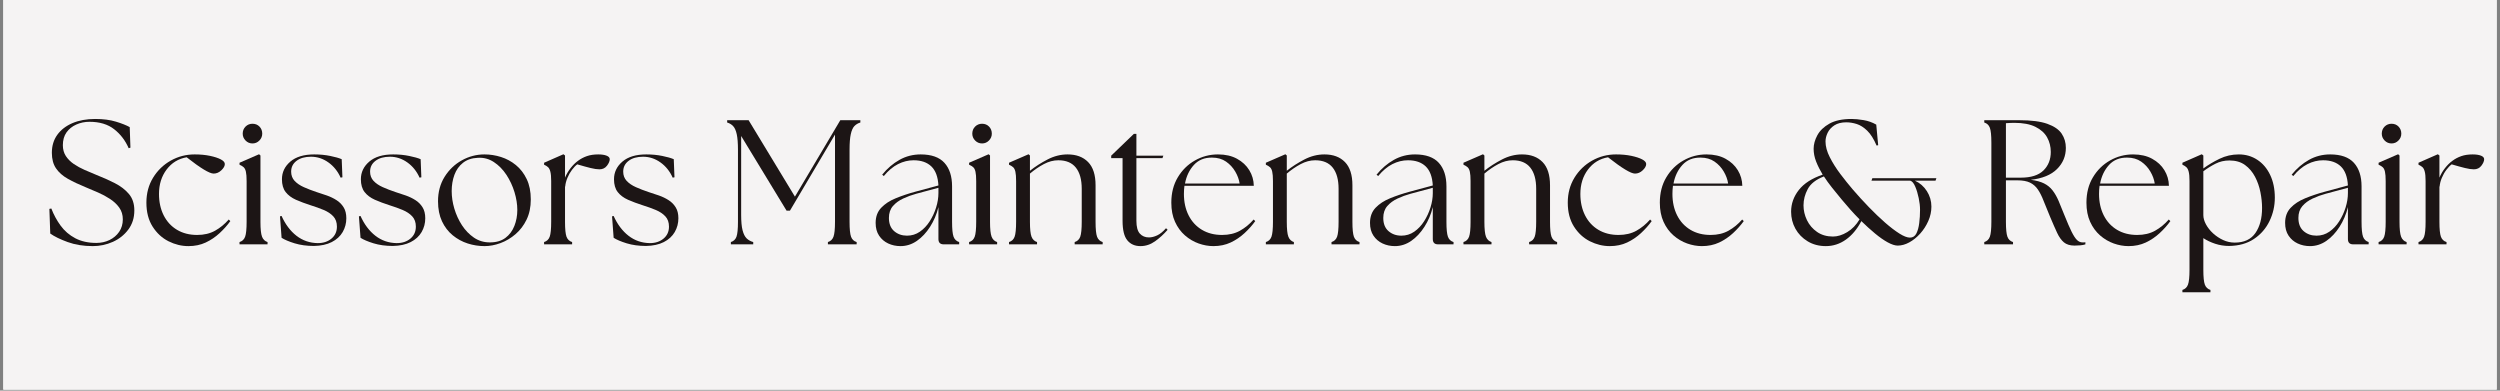 <svg version="1.0" preserveAspectRatio="xMidYMid meet" height="250" viewBox="0 0 1200 187.5" zoomAndPan="magnify" width="1600" xmlns:xlink="http://www.w3.org/1999/xlink" xmlns="http://www.w3.org/2000/svg"><rect x="0" y="0" width="1200" height="187.5" fill="#808080" stroke="none"/><defs><g></g><clipPath id="37ece712fb"><path clip-rule="nonzero" d="M 1.598 0 L 1198.402 0 L 1198.402 187 L 1.598 187 Z M 1.598 0"></path></clipPath><clipPath id="bb182c5e7e"><path clip-rule="nonzero" d="M 20 48 L 1198.402 48 L 1198.402 141 L 20 141 Z M 20 48"></path></clipPath><clipPath id="33ac44f234"><path clip-rule="nonzero" d="M 1027 26 L 1072 26 L 1072 92.504 L 1027 92.504 Z M 1027 26"></path></clipPath><clipPath id="496226783f"><rect height="93" y="0" width="1179" x="0"></rect></clipPath></defs><g clip-path="url(#37ece712fb)"><path fill-rule="nonzero" fill-opacity="1" d="M 1.598 0 L 1198.402 0 L 1198.402 187 L 1.598 187 Z M 1.598 0" fill="#ffffff"></path><path fill-rule="nonzero" fill-opacity="1" d="M 1.598 0 L 1198.402 0 L 1198.402 187 L 1.598 187 Z M 1.598 0" fill="#f5f3f3"></path></g><g clip-path="url(#bb182c5e7e)"><g transform="matrix(1, 0, 0, 1, 20, 48)"><g clip-path="url(#496226783f)"><g fill-opacity="1" fill="#1c1515"><g transform="translate(0.296, 69.291)"><g><path d="M 24.266 0.844 C 19.773 0.844 15.742 0.191 12.172 -1.109 C 8.598 -2.41 5.816 -3.77 3.828 -5.188 L 3.406 -17.031 L 4.344 -17.203 C 5.477 -14.242 6.969 -11.5 8.812 -8.969 C 10.656 -6.445 12.992 -4.438 15.828 -2.938 C 18.672 -1.438 22.051 -0.688 25.969 -0.688 C 28.238 -0.688 30.336 -1.148 32.266 -2.078 C 34.191 -3.016 35.738 -4.332 36.906 -6.031 C 38.07 -7.738 38.656 -9.727 38.656 -12 C 38.656 -14.156 38.086 -16.031 36.953 -17.625 C 35.816 -19.219 34.336 -20.609 32.516 -21.797 C 30.703 -22.984 28.785 -24.016 26.766 -24.891 C 24.754 -25.773 22.844 -26.586 21.031 -27.328 C 17.676 -28.691 14.766 -30.066 12.297 -31.453 C 9.828 -32.848 7.926 -34.523 6.594 -36.484 C 5.258 -38.441 4.594 -40.926 4.594 -43.938 C 4.594 -47.281 5.457 -50.156 7.188 -52.562 C 8.926 -54.977 11.352 -56.852 14.469 -58.188 C 17.594 -59.52 21.227 -60.188 25.375 -60.188 C 29.227 -60.188 32.547 -59.758 35.328 -58.906 C 38.109 -58.062 40.32 -57.188 41.969 -56.281 L 42.312 -46.406 L 41.469 -46.141 C 39.875 -49.836 37.555 -52.875 34.516 -55.25 C 31.484 -57.633 27.523 -58.828 22.641 -58.828 C 20.367 -58.828 18.254 -58.383 16.297 -57.5 C 14.336 -56.625 12.773 -55.363 11.609 -53.719 C 10.453 -52.07 9.875 -50.031 9.875 -47.594 C 9.875 -45.602 10.352 -43.867 11.312 -42.391 C 12.281 -40.922 13.555 -39.645 15.141 -38.562 C 16.734 -37.488 18.469 -36.539 20.344 -35.719 C 22.219 -34.895 24.062 -34.113 25.875 -33.375 C 29.062 -32.125 32.047 -30.789 34.828 -29.375 C 37.609 -27.957 39.863 -26.223 41.594 -24.172 C 43.32 -22.129 44.188 -19.492 44.188 -16.266 C 44.188 -12.742 43.223 -9.691 41.297 -7.109 C 39.367 -4.523 36.883 -2.551 33.844 -1.188 C 30.801 0.164 27.609 0.844 24.266 0.844 Z M 24.266 0.844"></path></g></g></g><g fill-opacity="1" fill="#1c1515"><g transform="translate(47.21, 69.291)"><g><path d="M 23.25 0.844 C 19.957 0.844 16.766 0.066 13.672 -1.484 C 10.578 -3.047 8.035 -5.391 6.047 -8.516 C 4.055 -11.641 3.062 -15.473 3.062 -20.016 C 3.062 -24.492 4.125 -28.477 6.25 -31.969 C 8.383 -35.457 11.211 -38.195 14.734 -40.188 C 18.254 -42.176 22.082 -43.172 26.219 -43.172 C 28.945 -43.172 31.398 -42.941 33.578 -42.484 C 35.766 -42.023 37.5 -41.457 38.781 -40.781 C 40.062 -40.102 40.703 -39.363 40.703 -38.562 C 40.703 -37.602 40.145 -36.598 39.031 -35.547 C 37.926 -34.492 36.691 -33.969 35.328 -33.969 C 33.348 -33.969 29.035 -36.578 22.391 -41.797 C 18.422 -41.117 15.211 -39.16 12.766 -35.922 C 10.328 -32.691 9.109 -28.781 9.109 -24.188 C 9.109 -20.32 9.859 -16.898 11.359 -13.922 C 12.867 -10.941 15 -8.629 17.75 -6.984 C 20.5 -5.336 23.723 -4.516 27.422 -4.516 C 30.711 -4.516 33.578 -5.191 36.016 -6.547 C 38.453 -7.91 40.641 -9.703 42.578 -11.922 L 43.344 -11.156 C 41.914 -9.164 40.207 -7.25 38.219 -5.406 C 36.238 -3.562 34.016 -2.055 31.547 -0.891 C 29.078 0.266 26.312 0.844 23.25 0.844 Z M 23.25 0.844"></path></g></g></g><g fill-opacity="1" fill="#1c1515"><g transform="translate(92.251, 69.291)"><g><path d="M 2.719 0 L 2.719 -1.109 C 4.031 -1.504 4.926 -2.352 5.406 -3.656 C 5.883 -4.969 6.125 -7.352 6.125 -10.812 L 6.125 -30.391 C 6.125 -32.379 6.008 -33.867 5.781 -34.859 C 5.562 -35.859 5.195 -36.582 4.688 -37.031 C 4.176 -37.488 3.52 -37.891 2.719 -38.234 L 2.719 -39.172 L 12.094 -43.25 L 12.766 -42.656 L 12.766 -10.812 C 12.766 -7.352 13.02 -4.969 13.531 -3.656 C 14.039 -2.352 14.922 -1.504 16.172 -1.109 L 16.172 0 Z M 4.25 -53.125 C 4.25 -54.488 4.703 -55.625 5.609 -56.531 C 6.523 -57.438 7.633 -57.891 8.938 -57.891 C 10.301 -57.891 11.422 -57.438 12.297 -56.531 C 13.18 -55.625 13.625 -54.488 13.625 -53.125 C 13.625 -51.875 13.164 -50.781 12.25 -49.844 C 11.344 -48.906 10.238 -48.438 8.938 -48.438 C 7.633 -48.438 6.523 -48.906 5.609 -49.844 C 4.703 -50.781 4.25 -51.875 4.25 -53.125 Z M 4.25 -53.125"></path></g></g></g><g fill-opacity="1" fill="#1c1515"><g transform="translate(111.409, 69.291)"><g><path d="M 19.234 0.766 C 15.836 0.766 12.758 0.344 10 -0.5 C 7.25 -1.352 5.164 -2.238 3.75 -3.156 L 2.984 -13.453 L 3.75 -13.625 C 5.562 -9.594 7.941 -6.426 10.891 -4.125 C 13.848 -1.832 17.254 -0.656 21.109 -0.594 C 23.773 -0.594 25.973 -1.316 27.703 -2.766 C 29.441 -4.211 30.312 -6.129 30.312 -8.516 C 30.312 -10.555 29.727 -12.203 28.562 -13.453 C 27.395 -14.703 25.859 -15.723 23.953 -16.516 C 22.055 -17.305 20.004 -18.047 17.797 -18.734 C 15.129 -19.586 12.742 -20.477 10.641 -21.406 C 8.547 -22.344 6.898 -23.578 5.703 -25.109 C 4.516 -26.648 3.922 -28.695 3.922 -31.25 C 3.922 -34.594 5.266 -37.414 7.953 -39.719 C 10.648 -42.02 14.469 -43.172 19.406 -43.172 C 22.188 -43.172 24.754 -42.926 27.109 -42.438 C 29.473 -41.957 31.305 -41.438 32.609 -40.875 L 32.953 -32.188 L 32.094 -32.016 C 30.727 -35.078 28.77 -37.516 26.219 -39.328 C 23.664 -41.148 20.883 -42.062 17.875 -42.062 C 14.977 -42.062 12.664 -41.406 10.938 -40.094 C 9.207 -38.789 8.344 -37.062 8.344 -34.906 C 8.344 -33.145 8.895 -31.664 10 -30.469 C 11.113 -29.281 12.594 -28.273 14.438 -27.453 C 16.281 -26.629 18.305 -25.848 20.516 -25.109 C 22.16 -24.598 23.82 -24.047 25.5 -23.453 C 27.176 -22.859 28.707 -22.117 30.094 -21.234 C 31.488 -20.359 32.625 -19.223 33.5 -17.828 C 34.383 -16.441 34.828 -14.672 34.828 -12.516 C 34.828 -10.129 34.242 -7.926 33.078 -5.906 C 31.91 -3.895 30.16 -2.289 27.828 -1.094 C 25.504 0.094 22.641 0.711 19.234 0.766 Z M 19.234 0.766"></path></g></g></g><g fill-opacity="1" fill="#1c1515"><g transform="translate(149.298, 69.291)"><g><path d="M 19.234 0.766 C 15.836 0.766 12.758 0.344 10 -0.5 C 7.25 -1.352 5.164 -2.238 3.75 -3.156 L 2.984 -13.453 L 3.75 -13.625 C 5.562 -9.594 7.941 -6.426 10.891 -4.125 C 13.848 -1.832 17.254 -0.656 21.109 -0.594 C 23.773 -0.594 25.973 -1.316 27.703 -2.766 C 29.441 -4.211 30.312 -6.129 30.312 -8.516 C 30.312 -10.555 29.727 -12.203 28.562 -13.453 C 27.395 -14.703 25.859 -15.723 23.953 -16.516 C 22.055 -17.305 20.004 -18.047 17.797 -18.734 C 15.129 -19.586 12.742 -20.477 10.641 -21.406 C 8.547 -22.344 6.898 -23.578 5.703 -25.109 C 4.516 -26.648 3.922 -28.695 3.922 -31.25 C 3.922 -34.594 5.266 -37.414 7.953 -39.719 C 10.648 -42.02 14.469 -43.172 19.406 -43.172 C 22.188 -43.172 24.754 -42.926 27.109 -42.438 C 29.473 -41.957 31.305 -41.438 32.609 -40.875 L 32.953 -32.188 L 32.094 -32.016 C 30.727 -35.078 28.77 -37.516 26.219 -39.328 C 23.664 -41.148 20.883 -42.062 17.875 -42.062 C 14.977 -42.062 12.664 -41.406 10.938 -40.094 C 9.207 -38.789 8.344 -37.062 8.344 -34.906 C 8.344 -33.145 8.895 -31.664 10 -30.469 C 11.113 -29.281 12.594 -28.273 14.438 -27.453 C 16.281 -26.629 18.305 -25.848 20.516 -25.109 C 22.16 -24.598 23.82 -24.047 25.5 -23.453 C 27.176 -22.859 28.707 -22.117 30.094 -21.234 C 31.488 -20.359 32.625 -19.223 33.5 -17.828 C 34.383 -16.441 34.828 -14.672 34.828 -12.516 C 34.828 -10.129 34.242 -7.926 33.078 -5.906 C 31.91 -3.895 30.16 -2.289 27.828 -1.094 C 25.504 0.094 22.641 0.711 19.234 0.766 Z M 19.234 0.766"></path></g></g></g><g fill-opacity="1" fill="#1c1515"><g transform="translate(187.187, 69.291)"><g><path d="M 25.375 0.844 C 22.645 0.844 19.957 0.422 17.312 -0.422 C 14.676 -1.273 12.281 -2.582 10.125 -4.344 C 7.969 -6.102 6.25 -8.344 4.969 -11.062 C 3.695 -13.789 3.062 -17 3.062 -20.688 C 3.062 -25.113 4.109 -29.016 6.203 -32.391 C 8.305 -35.773 11.062 -38.414 14.469 -40.312 C 17.875 -42.219 21.508 -43.172 25.375 -43.172 C 28.039 -43.172 30.676 -42.758 33.281 -41.938 C 35.895 -41.113 38.281 -39.82 40.438 -38.062 C 42.594 -36.301 44.32 -34.055 45.625 -31.328 C 46.938 -28.609 47.594 -25.348 47.594 -21.547 C 47.594 -17.91 46.926 -14.703 45.594 -11.922 C 44.258 -9.141 42.484 -6.797 40.266 -4.891 C 38.055 -2.992 35.645 -1.562 33.031 -0.594 C 30.426 0.363 27.875 0.844 25.375 0.844 Z M 9.625 -25.547 C 9.625 -22.816 10.047 -20.02 10.891 -17.156 C 11.742 -14.289 12.961 -11.633 14.547 -9.188 C 16.141 -6.75 18.055 -4.766 20.297 -3.234 C 22.547 -1.703 25.086 -0.938 27.922 -0.938 C 30.992 -0.938 33.492 -1.66 35.422 -3.109 C 37.348 -4.555 38.781 -6.473 39.719 -8.859 C 40.656 -11.242 41.125 -13.797 41.125 -16.516 C 41.125 -19.242 40.672 -22.098 39.766 -25.078 C 38.859 -28.055 37.566 -30.82 35.891 -33.375 C 34.211 -35.926 32.207 -37.969 29.875 -39.5 C 27.551 -41.031 25 -41.711 22.219 -41.547 C 19.32 -41.43 16.938 -40.633 15.062 -39.156 C 13.195 -37.688 11.82 -35.758 10.938 -33.375 C 10.062 -30.988 9.625 -28.379 9.625 -25.547 Z M 9.625 -25.547"></path></g></g></g><g fill-opacity="1" fill="#1c1515"><g transform="translate(238.443, 69.291)"><g><path d="M 2.719 0 L 2.719 -1.109 C 4.031 -1.504 4.926 -2.352 5.406 -3.656 C 5.883 -4.969 6.125 -7.352 6.125 -10.812 L 6.125 -30.391 C 6.125 -32.379 5.992 -33.867 5.734 -34.859 C 5.484 -35.859 5.117 -36.582 4.641 -37.031 C 4.16 -37.488 3.52 -37.891 2.719 -38.234 L 2.719 -39.172 L 12 -43.25 L 12.766 -42.656 L 12.766 -32.016 C 13.453 -33.66 14.348 -35.191 15.453 -36.609 C 16.555 -38.023 17.734 -39.188 18.984 -40.094 C 20.285 -41.062 21.719 -41.816 23.281 -42.359 C 24.844 -42.898 26.645 -43.172 28.688 -43.172 C 30.395 -43.172 31.742 -42.969 32.734 -42.562 C 33.734 -42.164 34.234 -41.602 34.234 -40.875 C 34.234 -39.957 33.789 -38.914 32.906 -37.75 C 32.031 -36.594 30.82 -36.016 29.281 -36.016 C 28.145 -36.016 26.711 -36.227 24.984 -36.656 C 23.254 -37.082 21.141 -37.664 18.641 -38.406 C 17.848 -37.832 17.008 -36.961 16.125 -35.797 C 15.25 -34.641 14.516 -33.348 13.922 -31.922 C 13.328 -30.504 12.973 -29.113 12.859 -27.75 L 12.766 -27.75 L 12.766 -10.812 C 12.766 -7.352 13.004 -4.969 13.484 -3.656 C 13.973 -2.352 14.867 -1.504 16.172 -1.109 L 16.172 0 Z M 2.719 0"></path></g></g></g><g fill-opacity="1" fill="#1c1515"><g transform="translate(270.798, 69.291)"><g><path d="M 19.234 0.766 C 15.836 0.766 12.758 0.344 10 -0.5 C 7.25 -1.352 5.164 -2.238 3.75 -3.156 L 2.984 -13.453 L 3.75 -13.625 C 5.562 -9.594 7.941 -6.426 10.891 -4.125 C 13.848 -1.832 17.254 -0.656 21.109 -0.594 C 23.773 -0.594 25.973 -1.316 27.703 -2.766 C 29.441 -4.211 30.312 -6.129 30.312 -8.516 C 30.312 -10.555 29.727 -12.203 28.562 -13.453 C 27.395 -14.703 25.859 -15.723 23.953 -16.516 C 22.055 -17.305 20.004 -18.047 17.797 -18.734 C 15.129 -19.586 12.742 -20.477 10.641 -21.406 C 8.547 -22.344 6.898 -23.578 5.703 -25.109 C 4.516 -26.648 3.922 -28.695 3.922 -31.25 C 3.922 -34.594 5.266 -37.414 7.953 -39.719 C 10.648 -42.02 14.469 -43.172 19.406 -43.172 C 22.188 -43.172 24.754 -42.926 27.109 -42.438 C 29.473 -41.957 31.305 -41.438 32.609 -40.875 L 32.953 -32.188 L 32.094 -32.016 C 30.727 -35.078 28.77 -37.516 26.219 -39.328 C 23.664 -41.148 20.883 -42.062 17.875 -42.062 C 14.977 -42.062 12.664 -41.406 10.938 -40.094 C 9.207 -38.789 8.344 -37.062 8.344 -34.906 C 8.344 -33.145 8.895 -31.664 10 -30.469 C 11.113 -29.281 12.594 -28.273 14.438 -27.453 C 16.281 -26.629 18.305 -25.848 20.516 -25.109 C 22.16 -24.598 23.82 -24.047 25.5 -23.453 C 27.176 -22.859 28.707 -22.117 30.094 -21.234 C 31.488 -20.359 32.625 -19.223 33.5 -17.828 C 34.383 -16.441 34.828 -14.672 34.828 -12.516 C 34.828 -10.129 34.242 -7.926 33.078 -5.906 C 31.91 -3.895 30.16 -2.289 27.828 -1.094 C 25.504 0.094 22.641 0.711 19.234 0.766 Z M 19.234 0.766"></path></g></g></g><g fill-opacity="1" fill="#1c1515"><g transform="translate(308.687, 69.291)"><g></g></g></g><g fill-opacity="1" fill="#1c1515"><g transform="translate(326.567, 69.291)"><g><path d="M 4.25 0 L 4.25 -1.109 C 5.562 -1.504 6.457 -2.352 6.938 -3.656 C 7.414 -4.969 7.656 -7.352 7.656 -10.812 L 7.656 -45.375 C 7.656 -48.613 7.457 -51.125 7.062 -52.906 C 6.664 -54.695 6.082 -55.988 5.312 -56.781 C 4.551 -57.582 3.602 -58.148 2.469 -58.484 L 2.469 -59.594 L 12.766 -59.594 L 35 -22.906 L 56.781 -59.594 L 66.406 -59.594 L 66.406 -58.484 C 65.27 -58.148 64.316 -57.582 63.547 -56.781 C 62.785 -55.988 62.207 -54.695 61.812 -52.906 C 61.414 -51.125 61.219 -48.613 61.219 -45.375 L 61.219 -10.812 C 61.219 -7.352 61.457 -4.969 61.938 -3.656 C 62.414 -2.352 63.312 -1.504 64.625 -1.109 L 64.625 0 L 50.828 0 L 50.828 -1.109 C 52.129 -1.504 53.02 -2.352 53.5 -3.656 C 53.988 -4.969 54.234 -7.352 54.234 -10.812 L 54.234 -52.703 L 32.609 -16.172 L 30.984 -16.172 L 9.188 -52.016 L 9.188 -14.219 C 9.188 -10.977 9.414 -8.477 9.875 -6.719 C 10.332 -4.969 10.984 -3.68 11.828 -2.859 C 12.68 -2.035 13.734 -1.453 14.984 -1.109 L 14.984 0 Z M 4.25 0"></path></g></g></g><g fill-opacity="1" fill="#1c1515"><g transform="translate(397.322, 69.291)"><g><path d="M 35.672 0 C 33.973 0 33.125 -0.848 33.125 -2.547 L 33.125 -17.875 C 32.27 -14.414 30.93 -11.266 29.109 -8.422 C 27.297 -5.586 25.18 -3.332 22.766 -1.656 C 20.359 0.008 17.738 0.844 14.906 0.844 C 12.801 0.844 10.836 0.422 9.016 -0.422 C 7.203 -1.273 5.742 -2.523 4.641 -4.172 C 3.535 -5.816 2.984 -7.859 2.984 -10.297 C 2.984 -13.254 3.863 -15.664 5.625 -17.531 C 7.383 -19.406 9.723 -20.938 12.641 -22.125 C 15.566 -23.32 18.703 -24.375 22.047 -25.281 L 33.125 -28.266 C 32.895 -32.41 31.758 -35.461 29.719 -37.422 C 27.676 -39.379 24.836 -40.359 21.203 -40.359 C 18.648 -40.359 16.164 -39.75 13.75 -38.531 C 11.332 -37.312 9.047 -35.395 6.891 -32.781 L 6.125 -33.453 C 8.57 -36.461 11.344 -38.832 14.438 -40.562 C 17.531 -42.301 20.922 -43.172 24.609 -43.172 C 29.773 -43.172 33.578 -41.82 36.016 -39.125 C 38.453 -36.426 39.672 -32.664 39.672 -27.844 L 39.672 -10.812 C 39.672 -7.352 39.91 -4.969 40.391 -3.656 C 40.879 -2.352 41.773 -1.504 43.078 -1.109 L 43.078 0 Z M 9.359 -12.688 C 9.359 -9.906 10.195 -7.789 11.875 -6.344 C 13.551 -4.895 15.609 -4.172 18.047 -4.172 C 20.316 -4.172 22.375 -4.805 24.219 -6.078 C 26.062 -7.359 27.633 -9.02 28.938 -11.062 C 30.25 -13.113 31.273 -15.328 32.016 -17.703 C 32.754 -20.086 33.125 -22.391 33.125 -24.609 L 33.125 -27.156 L 22.391 -24.266 C 20.285 -23.691 18.227 -22.938 16.219 -22 C 14.207 -21.07 12.562 -19.867 11.281 -18.391 C 10 -16.91 9.359 -15.008 9.359 -12.688 Z M 9.359 -12.688"></path></g></g></g><g fill-opacity="1" fill="#1c1515"><g transform="translate(442.448, 69.291)"><g><path d="M 2.719 0 L 2.719 -1.109 C 4.031 -1.504 4.926 -2.352 5.406 -3.656 C 5.883 -4.969 6.125 -7.352 6.125 -10.812 L 6.125 -30.391 C 6.125 -32.379 6.008 -33.867 5.781 -34.859 C 5.562 -35.859 5.195 -36.582 4.688 -37.031 C 4.176 -37.488 3.52 -37.891 2.719 -38.234 L 2.719 -39.172 L 12.094 -43.25 L 12.766 -42.656 L 12.766 -10.812 C 12.766 -7.352 13.02 -4.969 13.531 -3.656 C 14.039 -2.352 14.922 -1.504 16.172 -1.109 L 16.172 0 Z M 4.25 -53.125 C 4.25 -54.488 4.703 -55.625 5.609 -56.531 C 6.523 -57.438 7.633 -57.891 8.938 -57.891 C 10.301 -57.891 11.422 -57.438 12.297 -56.531 C 13.18 -55.625 13.625 -54.488 13.625 -53.125 C 13.625 -51.875 13.164 -50.781 12.25 -49.844 C 11.344 -48.906 10.238 -48.438 8.938 -48.438 C 7.633 -48.438 6.523 -48.906 5.609 -49.844 C 4.703 -50.781 4.25 -51.875 4.25 -53.125 Z M 4.25 -53.125"></path></g></g></g><g fill-opacity="1" fill="#1c1515"><g transform="translate(461.606, 69.291)"><g><path d="M 2.719 0 L 2.719 -1.109 C 4.031 -1.504 4.926 -2.352 5.406 -3.656 C 5.883 -4.969 6.125 -7.352 6.125 -10.812 L 6.125 -30.391 C 6.125 -32.379 6.008 -33.867 5.781 -34.859 C 5.562 -35.859 5.195 -36.582 4.688 -37.031 C 4.176 -37.488 3.52 -37.891 2.719 -38.234 L 2.719 -39.172 L 12.094 -43.25 L 12.766 -42.656 L 12.766 -35.328 C 15.266 -37.316 18.07 -39.117 21.188 -40.734 C 24.312 -42.359 27.523 -43.172 30.828 -43.172 C 35.023 -43.172 38.312 -41.945 40.688 -39.5 C 43.07 -37.062 44.266 -33.348 44.266 -28.359 L 44.266 -10.812 C 44.266 -7.352 44.504 -4.969 44.984 -3.656 C 45.473 -2.352 46.367 -1.504 47.672 -1.109 L 47.672 0 L 34.234 0 L 34.234 -1.109 C 35.535 -1.504 36.426 -2.352 36.906 -3.656 C 37.383 -4.969 37.625 -7.352 37.625 -10.812 L 37.625 -26.656 C 37.625 -31.082 36.688 -34.473 34.812 -36.828 C 32.945 -39.18 30.141 -40.359 26.391 -40.359 C 24.066 -40.359 21.754 -39.75 19.453 -38.531 C 17.148 -37.312 14.922 -35.789 12.766 -33.969 L 12.766 -10.812 C 12.766 -7.352 13.02 -4.969 13.531 -3.656 C 14.039 -2.352 14.922 -1.504 16.172 -1.109 L 16.172 0 Z M 2.719 0"></path></g></g></g><g fill-opacity="1" fill="#1c1515"><g transform="translate(511.33, 69.291)"><g><path d="M 16.094 0.844 C 13.426 0.844 11.328 -0.078 9.797 -1.922 C 8.266 -3.766 7.5 -6.898 7.5 -11.328 L 7.5 -41.375 L 2.047 -41.375 L 2.047 -42.578 L 12.938 -53.047 L 14.141 -53.047 L 14.141 -42.578 L 27.078 -42.578 L 26.656 -41.375 L 14.141 -41.375 L 14.141 -11.328 C 14.141 -8.43 14.691 -6.375 15.797 -5.156 C 16.898 -3.938 18.359 -3.328 20.172 -3.328 C 21.367 -3.328 22.676 -3.648 24.094 -4.297 C 25.508 -4.953 26.93 -6.102 28.359 -7.75 L 29.125 -6.984 C 27.301 -4.879 25.297 -3.047 23.109 -1.484 C 20.93 0.066 18.594 0.844 16.094 0.844 Z M 16.094 0.844"></path></g></g></g><g fill-opacity="1" fill="#1c1515"><g transform="translate(539.172, 69.291)"><g><path d="M 23.25 0.844 C 20.914 0.844 18.555 0.422 16.172 -0.422 C 13.785 -1.273 11.598 -2.566 9.609 -4.297 C 7.629 -6.023 6.039 -8.195 4.844 -10.812 C 3.656 -13.426 3.062 -16.492 3.062 -20.016 C 3.062 -24.66 4.098 -28.711 6.172 -32.172 C 8.242 -35.641 10.984 -38.336 14.391 -40.266 C 17.797 -42.203 21.484 -43.172 25.453 -43.172 C 29.035 -43.172 32.086 -42.473 34.609 -41.078 C 37.141 -39.691 39.098 -37.863 40.484 -35.594 C 41.879 -33.32 42.602 -30.82 42.656 -28.094 L 9.359 -28.094 C 9.191 -26.844 9.109 -25.539 9.109 -24.188 C 9.109 -20.32 9.859 -16.898 11.359 -13.922 C 12.867 -10.941 15 -8.629 17.75 -6.984 C 20.5 -5.336 23.723 -4.516 27.422 -4.516 C 30.711 -4.516 33.578 -5.191 36.016 -6.547 C 38.453 -7.91 40.641 -9.703 42.578 -11.922 L 43.344 -11.156 C 41.914 -9.164 40.207 -7.25 38.219 -5.406 C 36.238 -3.562 34.016 -2.055 31.547 -0.891 C 29.078 0.266 26.312 0.844 23.25 0.844 Z M 9.625 -29.203 L 35.844 -29.203 C 35.562 -31.129 34.863 -33.039 33.75 -34.938 C 32.645 -36.844 31.172 -38.438 29.328 -39.719 C 27.484 -41 25.254 -41.641 22.641 -41.641 C 19.016 -41.691 16.109 -40.523 13.922 -38.141 C 11.734 -35.754 10.301 -32.773 9.625 -29.203 Z M 9.625 -29.203"></path></g></g></g><g fill-opacity="1" fill="#1c1515"><g transform="translate(584.894, 69.291)"><g><path d="M 2.719 0 L 2.719 -1.109 C 4.031 -1.504 4.926 -2.352 5.406 -3.656 C 5.883 -4.969 6.125 -7.352 6.125 -10.812 L 6.125 -30.391 C 6.125 -32.379 6.008 -33.867 5.781 -34.859 C 5.562 -35.859 5.195 -36.582 4.688 -37.031 C 4.176 -37.488 3.52 -37.891 2.719 -38.234 L 2.719 -39.172 L 12.094 -43.25 L 12.766 -42.656 L 12.766 -35.328 C 15.266 -37.316 18.07 -39.117 21.188 -40.734 C 24.312 -42.359 27.523 -43.172 30.828 -43.172 C 35.023 -43.172 38.312 -41.945 40.688 -39.5 C 43.07 -37.062 44.266 -33.348 44.266 -28.359 L 44.266 -10.812 C 44.266 -7.352 44.504 -4.969 44.984 -3.656 C 45.473 -2.352 46.367 -1.504 47.672 -1.109 L 47.672 0 L 34.234 0 L 34.234 -1.109 C 35.535 -1.504 36.426 -2.352 36.906 -3.656 C 37.383 -4.969 37.625 -7.352 37.625 -10.812 L 37.625 -26.656 C 37.625 -31.082 36.688 -34.473 34.812 -36.828 C 32.945 -39.18 30.141 -40.359 26.391 -40.359 C 24.066 -40.359 21.754 -39.75 19.453 -38.531 C 17.148 -37.312 14.922 -35.789 12.766 -33.969 L 12.766 -10.812 C 12.766 -7.352 13.02 -4.969 13.531 -3.656 C 14.039 -2.352 14.922 -1.504 16.172 -1.109 L 16.172 0 Z M 2.719 0"></path></g></g></g><g fill-opacity="1" fill="#1c1515"><g transform="translate(634.618, 69.291)"><g><path d="M 35.672 0 C 33.973 0 33.125 -0.848 33.125 -2.547 L 33.125 -17.875 C 32.27 -14.414 30.93 -11.266 29.109 -8.422 C 27.297 -5.586 25.18 -3.332 22.766 -1.656 C 20.359 0.008 17.738 0.844 14.906 0.844 C 12.801 0.844 10.836 0.422 9.016 -0.422 C 7.203 -1.273 5.742 -2.523 4.641 -4.172 C 3.535 -5.816 2.984 -7.859 2.984 -10.297 C 2.984 -13.254 3.863 -15.664 5.625 -17.531 C 7.383 -19.406 9.723 -20.938 12.641 -22.125 C 15.566 -23.32 18.703 -24.375 22.047 -25.281 L 33.125 -28.266 C 32.895 -32.41 31.758 -35.461 29.719 -37.422 C 27.676 -39.379 24.836 -40.359 21.203 -40.359 C 18.648 -40.359 16.164 -39.75 13.75 -38.531 C 11.332 -37.312 9.047 -35.395 6.891 -32.781 L 6.125 -33.453 C 8.57 -36.461 11.344 -38.832 14.438 -40.562 C 17.531 -42.301 20.922 -43.172 24.609 -43.172 C 29.773 -43.172 33.578 -41.82 36.016 -39.125 C 38.453 -36.426 39.672 -32.664 39.672 -27.844 L 39.672 -10.812 C 39.672 -7.352 39.91 -4.969 40.391 -3.656 C 40.879 -2.352 41.773 -1.504 43.078 -1.109 L 43.078 0 Z M 9.359 -12.688 C 9.359 -9.906 10.195 -7.789 11.875 -6.344 C 13.551 -4.895 15.609 -4.172 18.047 -4.172 C 20.316 -4.172 22.375 -4.805 24.219 -6.078 C 26.062 -7.359 27.633 -9.02 28.938 -11.062 C 30.25 -13.113 31.273 -15.328 32.016 -17.703 C 32.754 -20.086 33.125 -22.391 33.125 -24.609 L 33.125 -27.156 L 22.391 -24.266 C 20.285 -23.691 18.227 -22.938 16.219 -22 C 14.207 -21.07 12.562 -19.867 11.281 -18.391 C 10 -16.91 9.359 -15.008 9.359 -12.688 Z M 9.359 -12.688"></path></g></g></g><g fill-opacity="1" fill="#1c1515"><g transform="translate(679.744, 69.291)"><g><path d="M 2.719 0 L 2.719 -1.109 C 4.031 -1.504 4.926 -2.352 5.406 -3.656 C 5.883 -4.969 6.125 -7.352 6.125 -10.812 L 6.125 -30.391 C 6.125 -32.379 6.008 -33.867 5.781 -34.859 C 5.562 -35.859 5.195 -36.582 4.688 -37.031 C 4.176 -37.488 3.52 -37.891 2.719 -38.234 L 2.719 -39.172 L 12.094 -43.25 L 12.766 -42.656 L 12.766 -35.328 C 15.266 -37.316 18.07 -39.117 21.188 -40.734 C 24.312 -42.359 27.523 -43.172 30.828 -43.172 C 35.023 -43.172 38.312 -41.945 40.688 -39.5 C 43.07 -37.062 44.266 -33.348 44.266 -28.359 L 44.266 -10.812 C 44.266 -7.352 44.504 -4.969 44.984 -3.656 C 45.473 -2.352 46.367 -1.504 47.672 -1.109 L 47.672 0 L 34.234 0 L 34.234 -1.109 C 35.535 -1.504 36.426 -2.352 36.906 -3.656 C 37.383 -4.969 37.625 -7.352 37.625 -10.812 L 37.625 -26.656 C 37.625 -31.082 36.688 -34.473 34.812 -36.828 C 32.945 -39.18 30.141 -40.359 26.391 -40.359 C 24.066 -40.359 21.754 -39.75 19.453 -38.531 C 17.148 -37.312 14.922 -35.789 12.766 -33.969 L 12.766 -10.812 C 12.766 -7.352 13.02 -4.969 13.531 -3.656 C 14.039 -2.352 14.922 -1.504 16.172 -1.109 L 16.172 0 Z M 2.719 0"></path></g></g></g><g fill-opacity="1" fill="#1c1515"><g transform="translate(729.468, 69.291)"><g><path d="M 23.25 0.844 C 19.957 0.844 16.766 0.066 13.672 -1.484 C 10.578 -3.047 8.035 -5.391 6.047 -8.516 C 4.055 -11.641 3.062 -15.473 3.062 -20.016 C 3.062 -24.492 4.125 -28.477 6.25 -31.969 C 8.383 -35.457 11.211 -38.195 14.734 -40.188 C 18.254 -42.176 22.082 -43.172 26.219 -43.172 C 28.945 -43.172 31.398 -42.941 33.578 -42.484 C 35.766 -42.023 37.5 -41.457 38.781 -40.781 C 40.062 -40.102 40.703 -39.363 40.703 -38.562 C 40.703 -37.602 40.145 -36.598 39.031 -35.547 C 37.926 -34.492 36.691 -33.969 35.328 -33.969 C 33.348 -33.969 29.035 -36.578 22.391 -41.797 C 18.422 -41.117 15.211 -39.16 12.766 -35.922 C 10.328 -32.691 9.109 -28.781 9.109 -24.188 C 9.109 -20.32 9.859 -16.898 11.359 -13.922 C 12.867 -10.941 15 -8.629 17.75 -6.984 C 20.5 -5.336 23.723 -4.516 27.422 -4.516 C 30.711 -4.516 33.578 -5.191 36.016 -6.547 C 38.453 -7.91 40.641 -9.703 42.578 -11.922 L 43.344 -11.156 C 41.914 -9.164 40.207 -7.25 38.219 -5.406 C 36.238 -3.562 34.016 -2.055 31.547 -0.891 C 29.078 0.266 26.312 0.844 23.25 0.844 Z M 23.25 0.844"></path></g></g></g><g fill-opacity="1" fill="#1c1515"><g transform="translate(773.658, 69.291)"><g><path d="M 23.25 0.844 C 20.914 0.844 18.555 0.422 16.172 -0.422 C 13.785 -1.273 11.598 -2.566 9.609 -4.297 C 7.629 -6.023 6.039 -8.195 4.844 -10.812 C 3.656 -13.426 3.062 -16.492 3.062 -20.016 C 3.062 -24.66 4.098 -28.711 6.172 -32.172 C 8.242 -35.641 10.984 -38.336 14.391 -40.266 C 17.797 -42.203 21.484 -43.172 25.453 -43.172 C 29.035 -43.172 32.086 -42.473 34.609 -41.078 C 37.141 -39.691 39.098 -37.863 40.484 -35.594 C 41.879 -33.32 42.602 -30.82 42.656 -28.094 L 9.359 -28.094 C 9.191 -26.844 9.109 -25.539 9.109 -24.188 C 9.109 -20.32 9.859 -16.898 11.359 -13.922 C 12.867 -10.941 15 -8.629 17.75 -6.984 C 20.5 -5.336 23.723 -4.516 27.422 -4.516 C 30.711 -4.516 33.578 -5.191 36.016 -6.547 C 38.453 -7.91 40.641 -9.703 42.578 -11.922 L 43.344 -11.156 C 41.914 -9.164 40.207 -7.25 38.219 -5.406 C 36.238 -3.562 34.016 -2.055 31.547 -0.891 C 29.078 0.266 26.312 0.844 23.25 0.844 Z M 9.625 -29.203 L 35.844 -29.203 C 35.562 -31.129 34.863 -33.039 33.75 -34.938 C 32.645 -36.844 31.172 -38.438 29.328 -39.719 C 27.484 -41 25.254 -41.641 22.641 -41.641 C 19.016 -41.691 16.109 -40.523 13.922 -38.141 C 11.734 -35.754 10.301 -32.773 9.625 -29.203 Z M 9.625 -29.203"></path></g></g></g><g fill-opacity="1" fill="#1c1515"><g transform="translate(819.38, 69.291)"><g></g></g></g><g fill-opacity="1" fill="#1c1515"><g transform="translate(837.261, 69.291)"><g><path d="M 53.641 0.594 C 52.336 0.594 50.734 0.07 48.828 -0.969 C 46.922 -2.02 44.891 -3.441 42.734 -5.234 C 40.578 -7.023 38.395 -9 36.188 -11.156 C 34.145 -7.289 31.66 -4.32 28.734 -2.25 C 25.805 -0.188 22.613 0.844 19.156 0.844 C 15.863 0.844 12.953 0.078 10.422 -1.453 C 7.898 -2.984 5.941 -4.992 4.547 -7.484 C 3.16 -9.984 2.469 -12.711 2.469 -15.672 C 2.469 -19.473 3.703 -22.945 6.172 -26.094 C 8.641 -29.25 12.457 -31.703 17.625 -33.453 C 16.32 -35.617 15.27 -37.723 14.469 -39.766 C 13.676 -41.805 13.281 -43.848 13.281 -45.891 C 13.281 -47.992 13.875 -50.148 15.062 -52.359 C 16.258 -54.578 18.191 -56.438 20.859 -57.938 C 23.523 -59.438 27.07 -60.188 31.5 -60.188 C 33.145 -60.188 35.062 -60.004 37.25 -59.641 C 39.438 -59.273 41.469 -58.551 43.344 -57.469 L 44.266 -47.594 L 43.5 -47.422 C 42.145 -50.598 40.645 -52.977 39 -54.562 C 37.352 -56.156 35.676 -57.223 33.969 -57.766 C 32.27 -58.305 30.598 -58.578 28.953 -58.578 C 26.617 -58.578 24.711 -58.094 23.234 -57.125 C 21.766 -56.164 20.688 -54.973 20 -53.547 C 19.32 -52.129 18.984 -50.738 18.984 -49.375 C 18.984 -47.051 19.664 -44.539 21.031 -41.844 C 22.395 -39.145 24.082 -36.461 26.094 -33.797 C 28.113 -31.129 30.113 -28.633 32.094 -26.312 C 34.594 -23.414 37.176 -20.586 39.844 -17.828 C 42.508 -15.078 45.094 -12.609 47.594 -10.422 C 50.094 -8.242 52.379 -6.5 54.453 -5.188 C 56.523 -3.883 58.211 -3.234 59.516 -3.234 C 60.879 -3.234 61.898 -3.883 62.578 -5.188 C 63.254 -6.5 63.719 -8.176 63.969 -10.219 C 64.227 -12.258 64.359 -14.391 64.359 -16.609 C 64.359 -18.305 64.145 -20.176 63.719 -22.219 C 63.301 -24.258 62.75 -26.086 62.062 -27.703 C 61.383 -29.328 60.594 -30.281 59.688 -30.562 L 41.031 -30.562 L 41.469 -31.75 L 72.203 -31.75 L 71.781 -30.562 L 61.891 -30.562 C 64.273 -29.488 66.191 -27.816 67.641 -25.547 C 69.086 -23.273 69.812 -20.805 69.812 -18.141 C 69.812 -15.754 69.312 -13.438 68.312 -11.188 C 67.32 -8.945 66.02 -6.93 64.406 -5.141 C 62.789 -3.359 61.047 -1.957 59.172 -0.938 C 57.297 0.082 55.453 0.594 53.641 0.594 Z M 8.422 -18.734 C 8.422 -16.285 8.973 -13.91 10.078 -11.609 C 11.191 -9.316 12.812 -7.43 14.938 -5.953 C 17.07 -4.484 19.613 -3.75 22.562 -3.75 C 24.77 -3.75 27.051 -4.457 29.406 -5.875 C 31.77 -7.289 33.742 -9.332 35.328 -12 C 33.859 -13.477 32.398 -15.023 30.953 -16.641 C 29.504 -18.266 28.125 -19.867 26.812 -21.453 C 25.164 -23.441 23.602 -25.359 22.125 -27.203 C 20.656 -29.047 19.352 -30.848 18.219 -32.609 C 14.414 -31.129 11.832 -29.113 10.469 -26.562 C 9.102 -24.008 8.422 -21.398 8.422 -18.734 Z M 8.422 -18.734"></path></g></g></g><g fill-opacity="1" fill="#1c1515"><g transform="translate(910.229, 69.291)"><g></g></g></g><g fill-opacity="1" fill="#1c1515"><g transform="translate(928.109, 69.291)"><g><path d="M 47.672 0.594 C 45.516 0.594 43.812 0.07 42.562 -0.969 C 41.32 -2.02 40.234 -3.551 39.297 -5.562 C 38.359 -7.582 37.266 -10.07 36.016 -13.031 C 34.766 -15.977 33.711 -18.555 32.859 -20.766 C 32.016 -22.984 31.094 -24.828 30.094 -26.297 C 29.102 -27.773 27.844 -28.883 26.312 -29.625 C 24.781 -30.363 22.734 -30.734 20.172 -30.734 L 14.734 -30.734 L 14.734 -10.812 C 14.734 -7.352 14.973 -4.969 15.453 -3.656 C 15.93 -2.352 16.828 -1.504 18.141 -1.109 L 18.141 0 L 4.344 0 L 4.344 -1.109 C 5.645 -1.504 6.535 -2.352 7.016 -3.656 C 7.504 -4.969 7.75 -7.352 7.75 -10.812 L 7.75 -48.781 C 7.75 -52.301 7.504 -54.695 7.016 -55.969 C 6.535 -57.25 5.645 -58.086 4.344 -58.484 L 4.344 -59.594 L 21.109 -59.594 C 26.898 -59.594 31.41 -59.008 34.641 -57.844 C 37.879 -56.688 40.164 -55.113 41.5 -53.125 C 42.832 -51.133 43.5 -48.863 43.5 -46.312 C 43.5 -42.344 42.082 -38.953 39.25 -36.141 C 36.414 -33.328 32.219 -31.609 26.656 -30.984 C 29.258 -30.648 31.383 -30.07 33.031 -29.25 C 34.676 -28.426 36.035 -27.316 37.109 -25.922 C 38.191 -24.535 39.16 -22.848 40.016 -20.859 C 40.867 -18.867 41.805 -16.57 42.828 -13.969 C 44.191 -10.562 45.336 -7.922 46.266 -6.047 C 47.203 -4.172 48.066 -2.848 48.859 -2.078 C 49.66 -1.316 50.547 -0.938 51.516 -0.938 C 51.797 -0.938 52.035 -0.938 52.234 -0.938 C 52.43 -0.938 52.645 -0.961 52.875 -1.016 L 52.875 0 C 52.25 0.227 51.438 0.383 50.438 0.469 C 49.445 0.551 48.523 0.594 47.672 0.594 Z M 14.734 -32.016 L 21.875 -32.016 C 26.758 -32.016 30.379 -33.16 32.734 -35.453 C 35.086 -37.754 36.266 -40.723 36.266 -44.359 C 36.266 -46.91 35.68 -49.234 34.516 -51.328 C 33.359 -53.43 31.488 -55.125 28.906 -56.406 C 26.32 -57.688 22.93 -58.328 18.734 -58.328 C 18.109 -58.328 17.453 -58.312 16.766 -58.281 C 16.086 -58.25 15.41 -58.207 14.734 -58.156 Z M 14.734 -32.016"></path></g></g></g><g fill-opacity="1" fill="#1c1515"><g transform="translate(978.429, 69.291)"><g><path d="M 23.25 0.844 C 20.914 0.844 18.555 0.422 16.172 -0.422 C 13.785 -1.273 11.598 -2.566 9.609 -4.297 C 7.629 -6.023 6.039 -8.195 4.844 -10.812 C 3.656 -13.426 3.062 -16.492 3.062 -20.016 C 3.062 -24.66 4.098 -28.711 6.172 -32.172 C 8.242 -35.641 10.984 -38.336 14.391 -40.266 C 17.797 -42.203 21.484 -43.172 25.453 -43.172 C 29.035 -43.172 32.086 -42.473 34.609 -41.078 C 37.141 -39.691 39.098 -37.863 40.484 -35.594 C 41.879 -33.32 42.602 -30.82 42.656 -28.094 L 9.359 -28.094 C 9.191 -26.844 9.109 -25.539 9.109 -24.188 C 9.109 -20.32 9.859 -16.898 11.359 -13.922 C 12.867 -10.941 15 -8.629 17.75 -6.984 C 20.5 -5.336 23.723 -4.516 27.422 -4.516 C 30.711 -4.516 33.578 -5.191 36.016 -6.547 C 38.453 -7.91 40.641 -9.703 42.578 -11.922 L 43.344 -11.156 C 41.914 -9.164 40.207 -7.25 38.219 -5.406 C 36.238 -3.562 34.016 -2.055 31.547 -0.891 C 29.078 0.266 26.312 0.844 23.25 0.844 Z M 9.625 -29.203 L 35.844 -29.203 C 35.562 -31.129 34.863 -33.039 33.75 -34.938 C 32.645 -36.844 31.172 -38.438 29.328 -39.719 C 27.484 -41 25.254 -41.641 22.641 -41.641 C 19.016 -41.691 16.109 -40.523 13.922 -38.141 C 11.734 -35.754 10.301 -32.773 9.625 -29.203 Z M 9.625 -29.203"></path></g></g></g><g clip-path="url(#33ac44f234)"><g fill-opacity="1" fill="#1c1515"><g transform="translate(1024.151, 69.291)"><g><path d="M 25.797 0.766 C 23.473 0.766 21.242 0.41 19.109 -0.297 C 16.984 -1.004 15.098 -1.898 13.453 -2.984 L 13.453 12.172 C 13.453 15.641 13.691 18.023 14.172 19.328 C 14.66 20.629 15.555 21.477 16.859 21.875 L 16.859 22.984 L 3.406 22.984 L 3.406 21.875 C 4.707 21.477 5.598 20.629 6.078 19.328 C 6.566 18.023 6.812 15.641 6.812 12.172 L 6.812 -30.391 C 6.812 -32.379 6.68 -33.867 6.422 -34.859 C 6.172 -35.859 5.801 -36.582 5.312 -37.031 C 4.832 -37.488 4.195 -37.891 3.406 -38.234 L 3.406 -39.172 L 12.688 -43.25 L 13.453 -42.656 L 13.453 -36.438 C 15.773 -38.145 18.367 -39.691 21.234 -41.078 C 24.109 -42.473 27.191 -43.172 30.484 -43.172 C 33.773 -43.172 36.723 -42.316 39.328 -40.609 C 41.941 -38.91 44 -36.5 45.5 -33.375 C 47.008 -30.25 47.766 -26.586 47.766 -22.391 C 47.766 -18.422 46.91 -14.676 45.203 -11.156 C 43.504 -7.633 41.02 -4.781 37.75 -2.594 C 34.488 -0.406 30.504 0.711 25.797 0.766 Z M 13.453 -14.047 C 13.453 -12.629 13.875 -11.141 14.719 -9.578 C 15.57 -8.016 16.707 -6.582 18.125 -5.281 C 19.551 -3.977 21.156 -2.91 22.938 -2.078 C 24.727 -1.254 26.586 -0.844 28.516 -0.844 C 33.004 -0.844 36.312 -2.375 38.438 -5.438 C 40.57 -8.508 41.641 -12.516 41.641 -17.453 C 41.641 -19.836 41.379 -22.348 40.859 -24.984 C 40.348 -27.629 39.484 -30.113 38.266 -32.438 C 37.047 -34.758 35.441 -36.645 33.453 -38.094 C 31.473 -39.539 28.977 -40.266 25.969 -40.266 C 23.531 -40.266 21.285 -39.738 19.234 -38.688 C 17.191 -37.645 15.266 -36.441 13.453 -35.078 Z M 13.453 -14.047"></path></g></g></g></g><g fill-opacity="1" fill="#1c1515"><g transform="translate(1073.875, 69.291)"><g><path d="M 35.672 0 C 33.973 0 33.125 -0.848 33.125 -2.547 L 33.125 -17.875 C 32.27 -14.414 30.93 -11.266 29.109 -8.422 C 27.297 -5.586 25.18 -3.332 22.766 -1.656 C 20.359 0.008 17.738 0.844 14.906 0.844 C 12.801 0.844 10.836 0.422 9.016 -0.422 C 7.203 -1.273 5.742 -2.523 4.641 -4.172 C 3.535 -5.816 2.984 -7.859 2.984 -10.297 C 2.984 -13.254 3.863 -15.664 5.625 -17.531 C 7.383 -19.406 9.723 -20.938 12.641 -22.125 C 15.566 -23.32 18.703 -24.375 22.047 -25.281 L 33.125 -28.266 C 32.895 -32.41 31.758 -35.461 29.719 -37.422 C 27.676 -39.379 24.836 -40.359 21.203 -40.359 C 18.648 -40.359 16.164 -39.75 13.75 -38.531 C 11.332 -37.312 9.047 -35.395 6.891 -32.781 L 6.125 -33.453 C 8.57 -36.461 11.344 -38.832 14.438 -40.562 C 17.531 -42.301 20.922 -43.172 24.609 -43.172 C 29.773 -43.172 33.578 -41.82 36.016 -39.125 C 38.453 -36.426 39.672 -32.664 39.672 -27.844 L 39.672 -10.812 C 39.672 -7.352 39.91 -4.969 40.391 -3.656 C 40.879 -2.352 41.773 -1.504 43.078 -1.109 L 43.078 0 Z M 9.359 -12.688 C 9.359 -9.906 10.195 -7.789 11.875 -6.344 C 13.551 -4.895 15.609 -4.172 18.047 -4.172 C 20.316 -4.172 22.375 -4.805 24.219 -6.078 C 26.062 -7.359 27.633 -9.02 28.938 -11.062 C 30.25 -13.113 31.273 -15.328 32.016 -17.703 C 32.754 -20.086 33.125 -22.391 33.125 -24.609 L 33.125 -27.156 L 22.391 -24.266 C 20.285 -23.691 18.227 -22.938 16.219 -22 C 14.207 -21.07 12.562 -19.867 11.281 -18.391 C 10 -16.91 9.359 -15.008 9.359 -12.688 Z M 9.359 -12.688"></path></g></g></g><g fill-opacity="1" fill="#1c1515"><g transform="translate(1119.002, 69.291)"><g><path d="M 2.719 0 L 2.719 -1.109 C 4.031 -1.504 4.926 -2.352 5.406 -3.656 C 5.883 -4.969 6.125 -7.352 6.125 -10.812 L 6.125 -30.391 C 6.125 -32.379 6.008 -33.867 5.781 -34.859 C 5.562 -35.859 5.195 -36.582 4.688 -37.031 C 4.176 -37.488 3.52 -37.891 2.719 -38.234 L 2.719 -39.172 L 12.094 -43.25 L 12.766 -42.656 L 12.766 -10.812 C 12.766 -7.352 13.02 -4.969 13.531 -3.656 C 14.039 -2.352 14.922 -1.504 16.172 -1.109 L 16.172 0 Z M 4.25 -53.125 C 4.25 -54.488 4.703 -55.625 5.609 -56.531 C 6.523 -57.438 7.633 -57.891 8.938 -57.891 C 10.301 -57.891 11.422 -57.438 12.297 -56.531 C 13.18 -55.625 13.625 -54.488 13.625 -53.125 C 13.625 -51.875 13.164 -50.781 12.25 -49.844 C 11.344 -48.906 10.238 -48.438 8.938 -48.438 C 7.633 -48.438 6.523 -48.906 5.609 -49.844 C 4.703 -50.781 4.25 -51.875 4.25 -53.125 Z M 4.25 -53.125"></path></g></g></g><g fill-opacity="1" fill="#1c1515"><g transform="translate(1138.159, 69.291)"><g><path d="M 2.719 0 L 2.719 -1.109 C 4.031 -1.504 4.926 -2.352 5.406 -3.656 C 5.883 -4.969 6.125 -7.352 6.125 -10.812 L 6.125 -30.391 C 6.125 -32.379 5.992 -33.867 5.734 -34.859 C 5.484 -35.859 5.117 -36.582 4.641 -37.031 C 4.16 -37.488 3.52 -37.891 2.719 -38.234 L 2.719 -39.172 L 12 -43.25 L 12.766 -42.656 L 12.766 -32.016 C 13.453 -33.66 14.348 -35.191 15.453 -36.609 C 16.555 -38.023 17.734 -39.188 18.984 -40.094 C 20.285 -41.062 21.719 -41.816 23.281 -42.359 C 24.844 -42.898 26.645 -43.172 28.688 -43.172 C 30.395 -43.172 31.742 -42.969 32.734 -42.562 C 33.734 -42.164 34.234 -41.602 34.234 -40.875 C 34.234 -39.957 33.789 -38.914 32.906 -37.75 C 32.031 -36.594 30.82 -36.016 29.281 -36.016 C 28.145 -36.016 26.711 -36.227 24.984 -36.656 C 23.254 -37.082 21.141 -37.664 18.641 -38.406 C 17.848 -37.832 17.008 -36.961 16.125 -35.797 C 15.25 -34.641 14.516 -33.348 13.922 -31.922 C 13.328 -30.504 12.973 -29.113 12.859 -27.75 L 12.766 -27.75 L 12.766 -10.812 C 12.766 -7.352 13.004 -4.969 13.484 -3.656 C 13.973 -2.352 14.867 -1.504 16.172 -1.109 L 16.172 0 Z M 2.719 0"></path></g></g></g><g fill-opacity="1" fill="#1c1515"><g transform="translate(1173.921, 69.291)"><g></g></g></g></g></g></g></svg>
